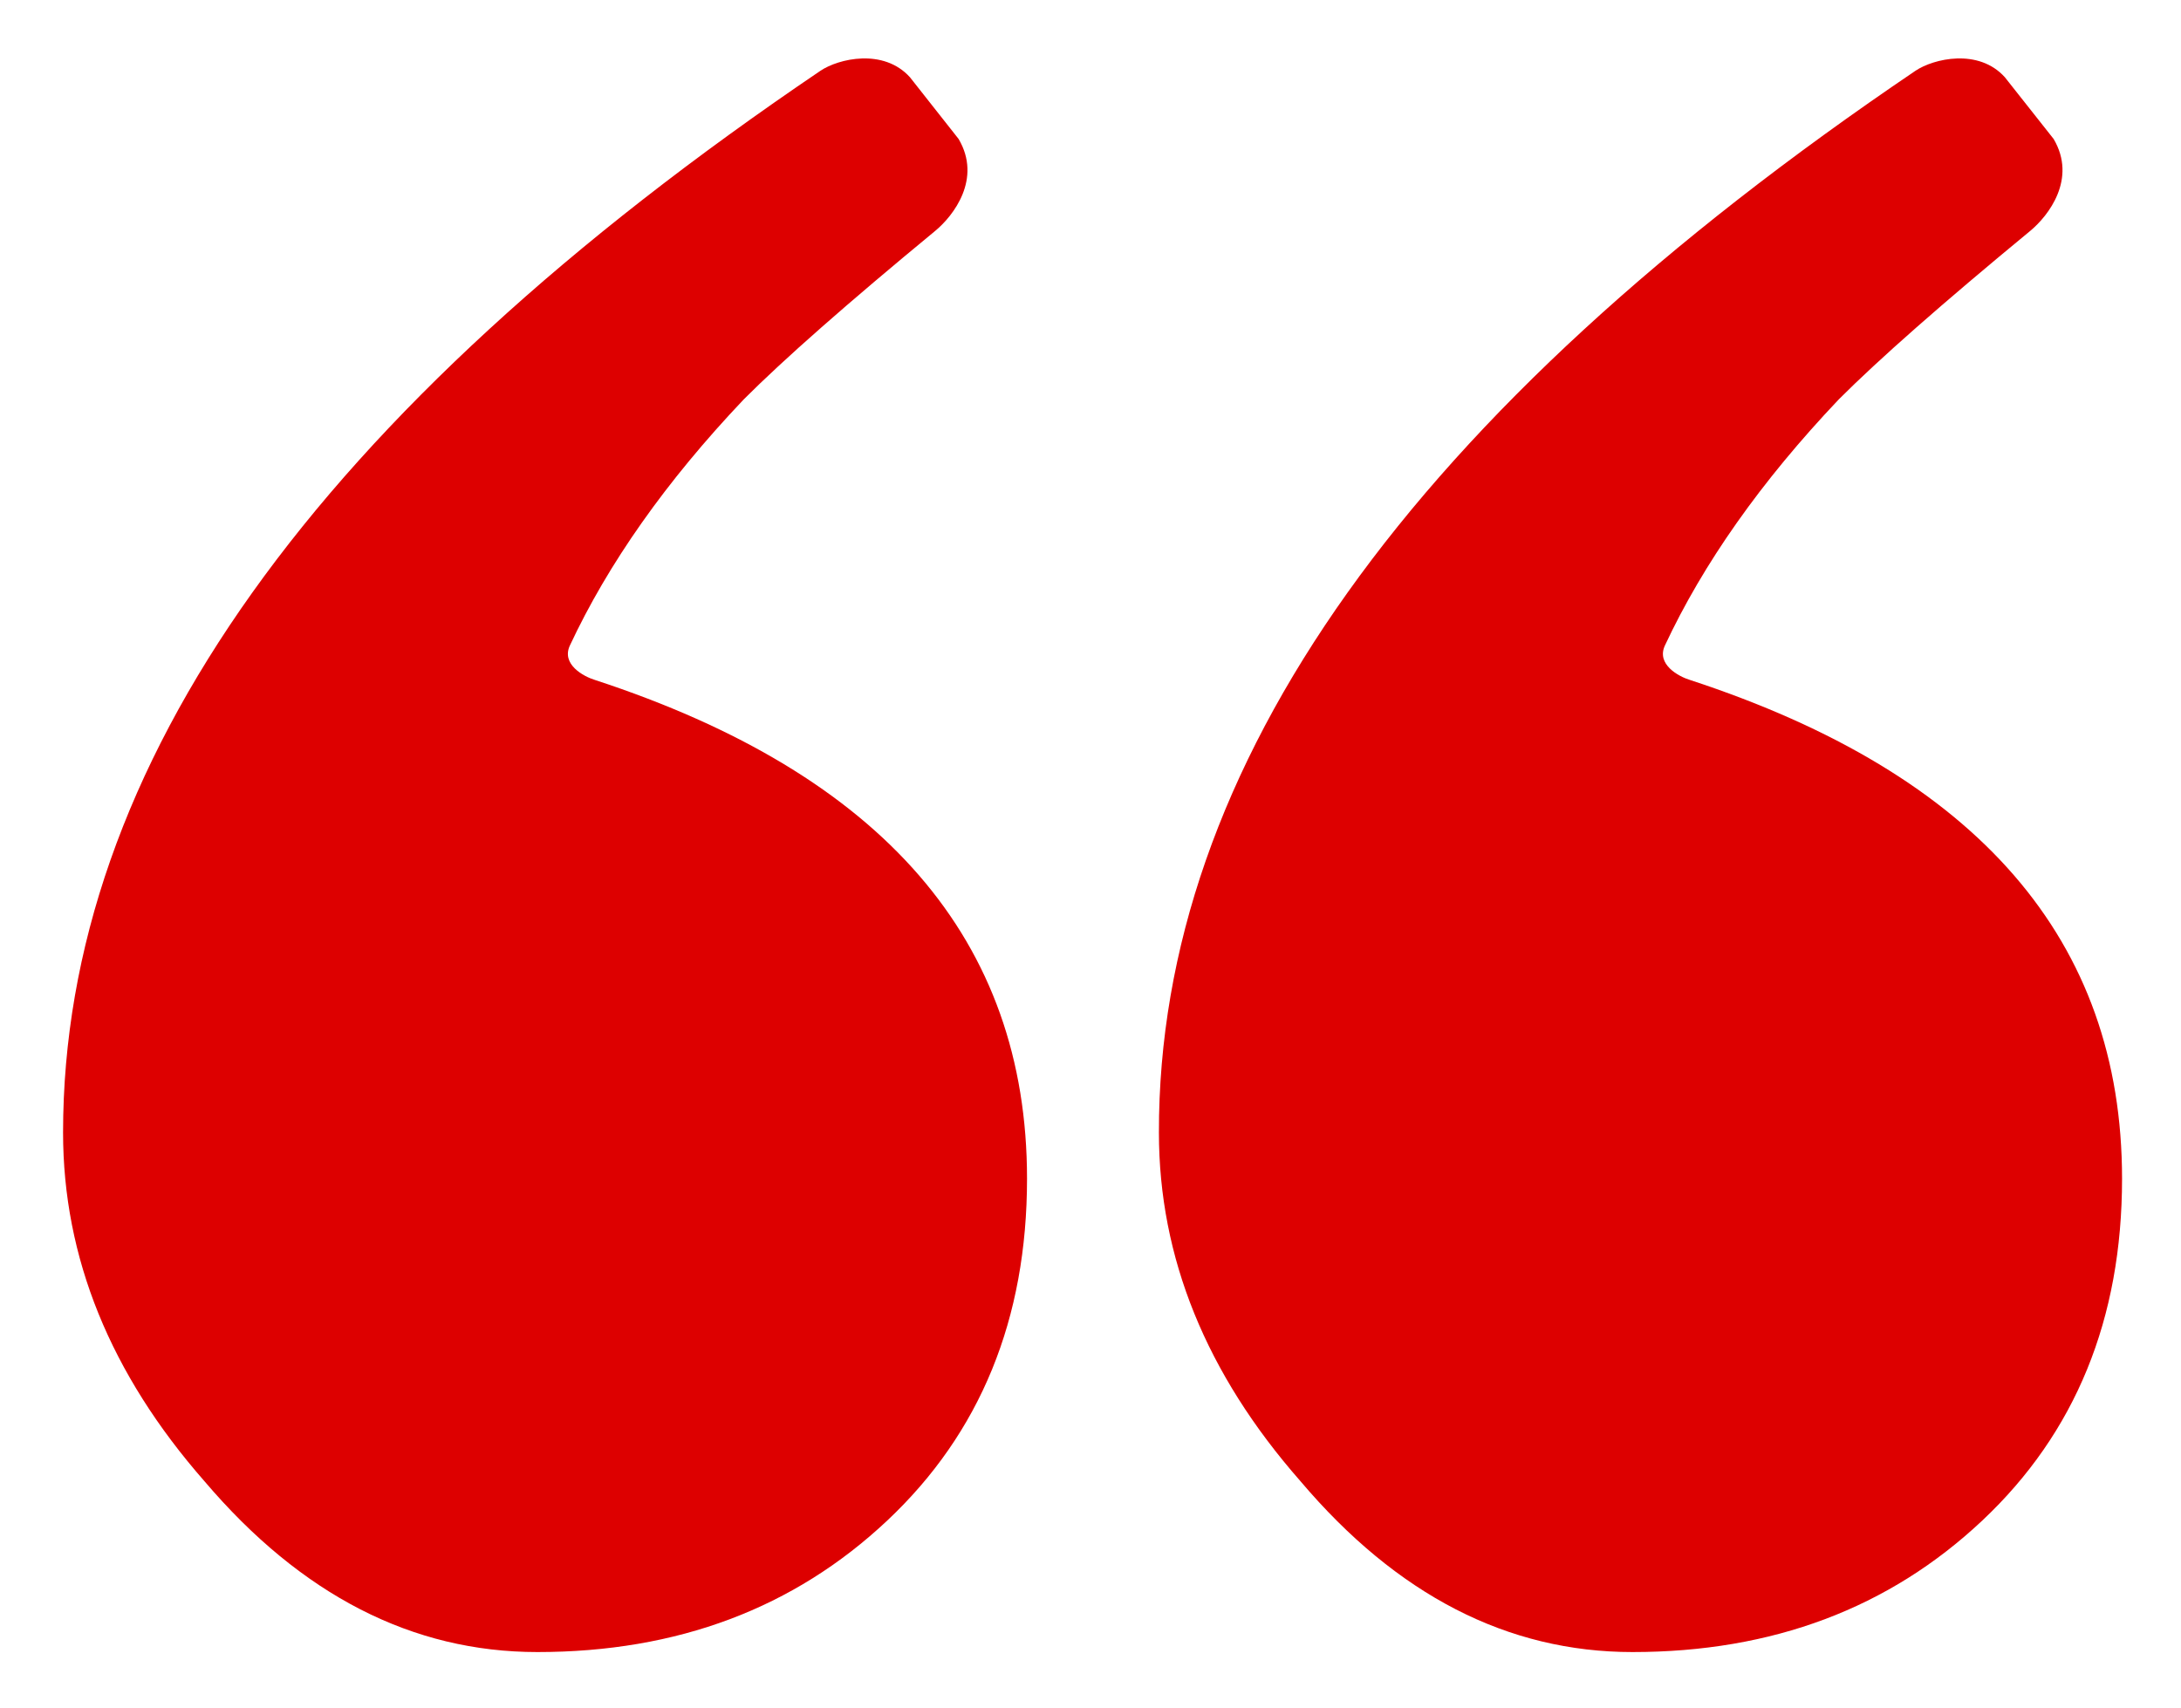 <?xml version="1.0" encoding="UTF-8"?>
<svg width="212px" height="166px" viewBox="0 0 212 166" version="1.1" xmlns="http://www.w3.org/2000/svg" xmlns:xlink="http://www.w3.org/1999/xlink">
    <title>Graphic</title>
    <g id="Graphic" stroke="none" fill="none" fill-rule="evenodd" stroke-width="1">
        <g id="Capa_1" fill="#DD0000">
            <path d="M186.19,6.88 C187.94,5.7 192.32,4.66 194.88,7.51 L199.62,13.51 C201.9,17.38 199.13,20.97 197.34,22.45 C188.813,29.483 182.613,34.94 178.74,38.82 C171.15,46.82 165.54,54.82 161.83,62.76 C160.99,64.58 163.15,65.76 164.27,66.1 C192.27,75.267 206.27,91.427 206.27,114.58 C206.27,128.22 201.74,139.3 192.68,147.82 C183.62,156.34 172.287,160.6 158.68,160.6 C146.54,160.6 135.78,155.06 126.4,143.98 C117.233,133.54 112.65,122.247 112.65,110.1 C112.597,74.5 137.11,40.093 186.19,6.88 Z M79.75,6.88 C81.5,5.7 85.88,4.66 88.45,7.51 L93.18,13.51 C95.46,17.38 92.69,20.97 90.9,22.45 C82.373,29.483 76.173,34.94 72.3,38.82 C64.71,46.82 59.1,54.82 55.39,62.76 C54.55,64.58 56.71,65.76 57.83,66.1 C85.83,75.267 99.83,91.427 99.83,114.58 C99.83,128.22 95.3,139.3 86.24,147.82 C77.18,156.34 65.847,160.6 52.24,160.6 C40.08,160.6 29.293,155.067 19.88,144 C10.713,133.547 6.13,122.247 6.13,110.1 C6.13,74.5 30.67,40.093 79.75,6.88 Z" id="Shape" fill-rule="nonzero"></path>
        </g>
    </g>
</svg>